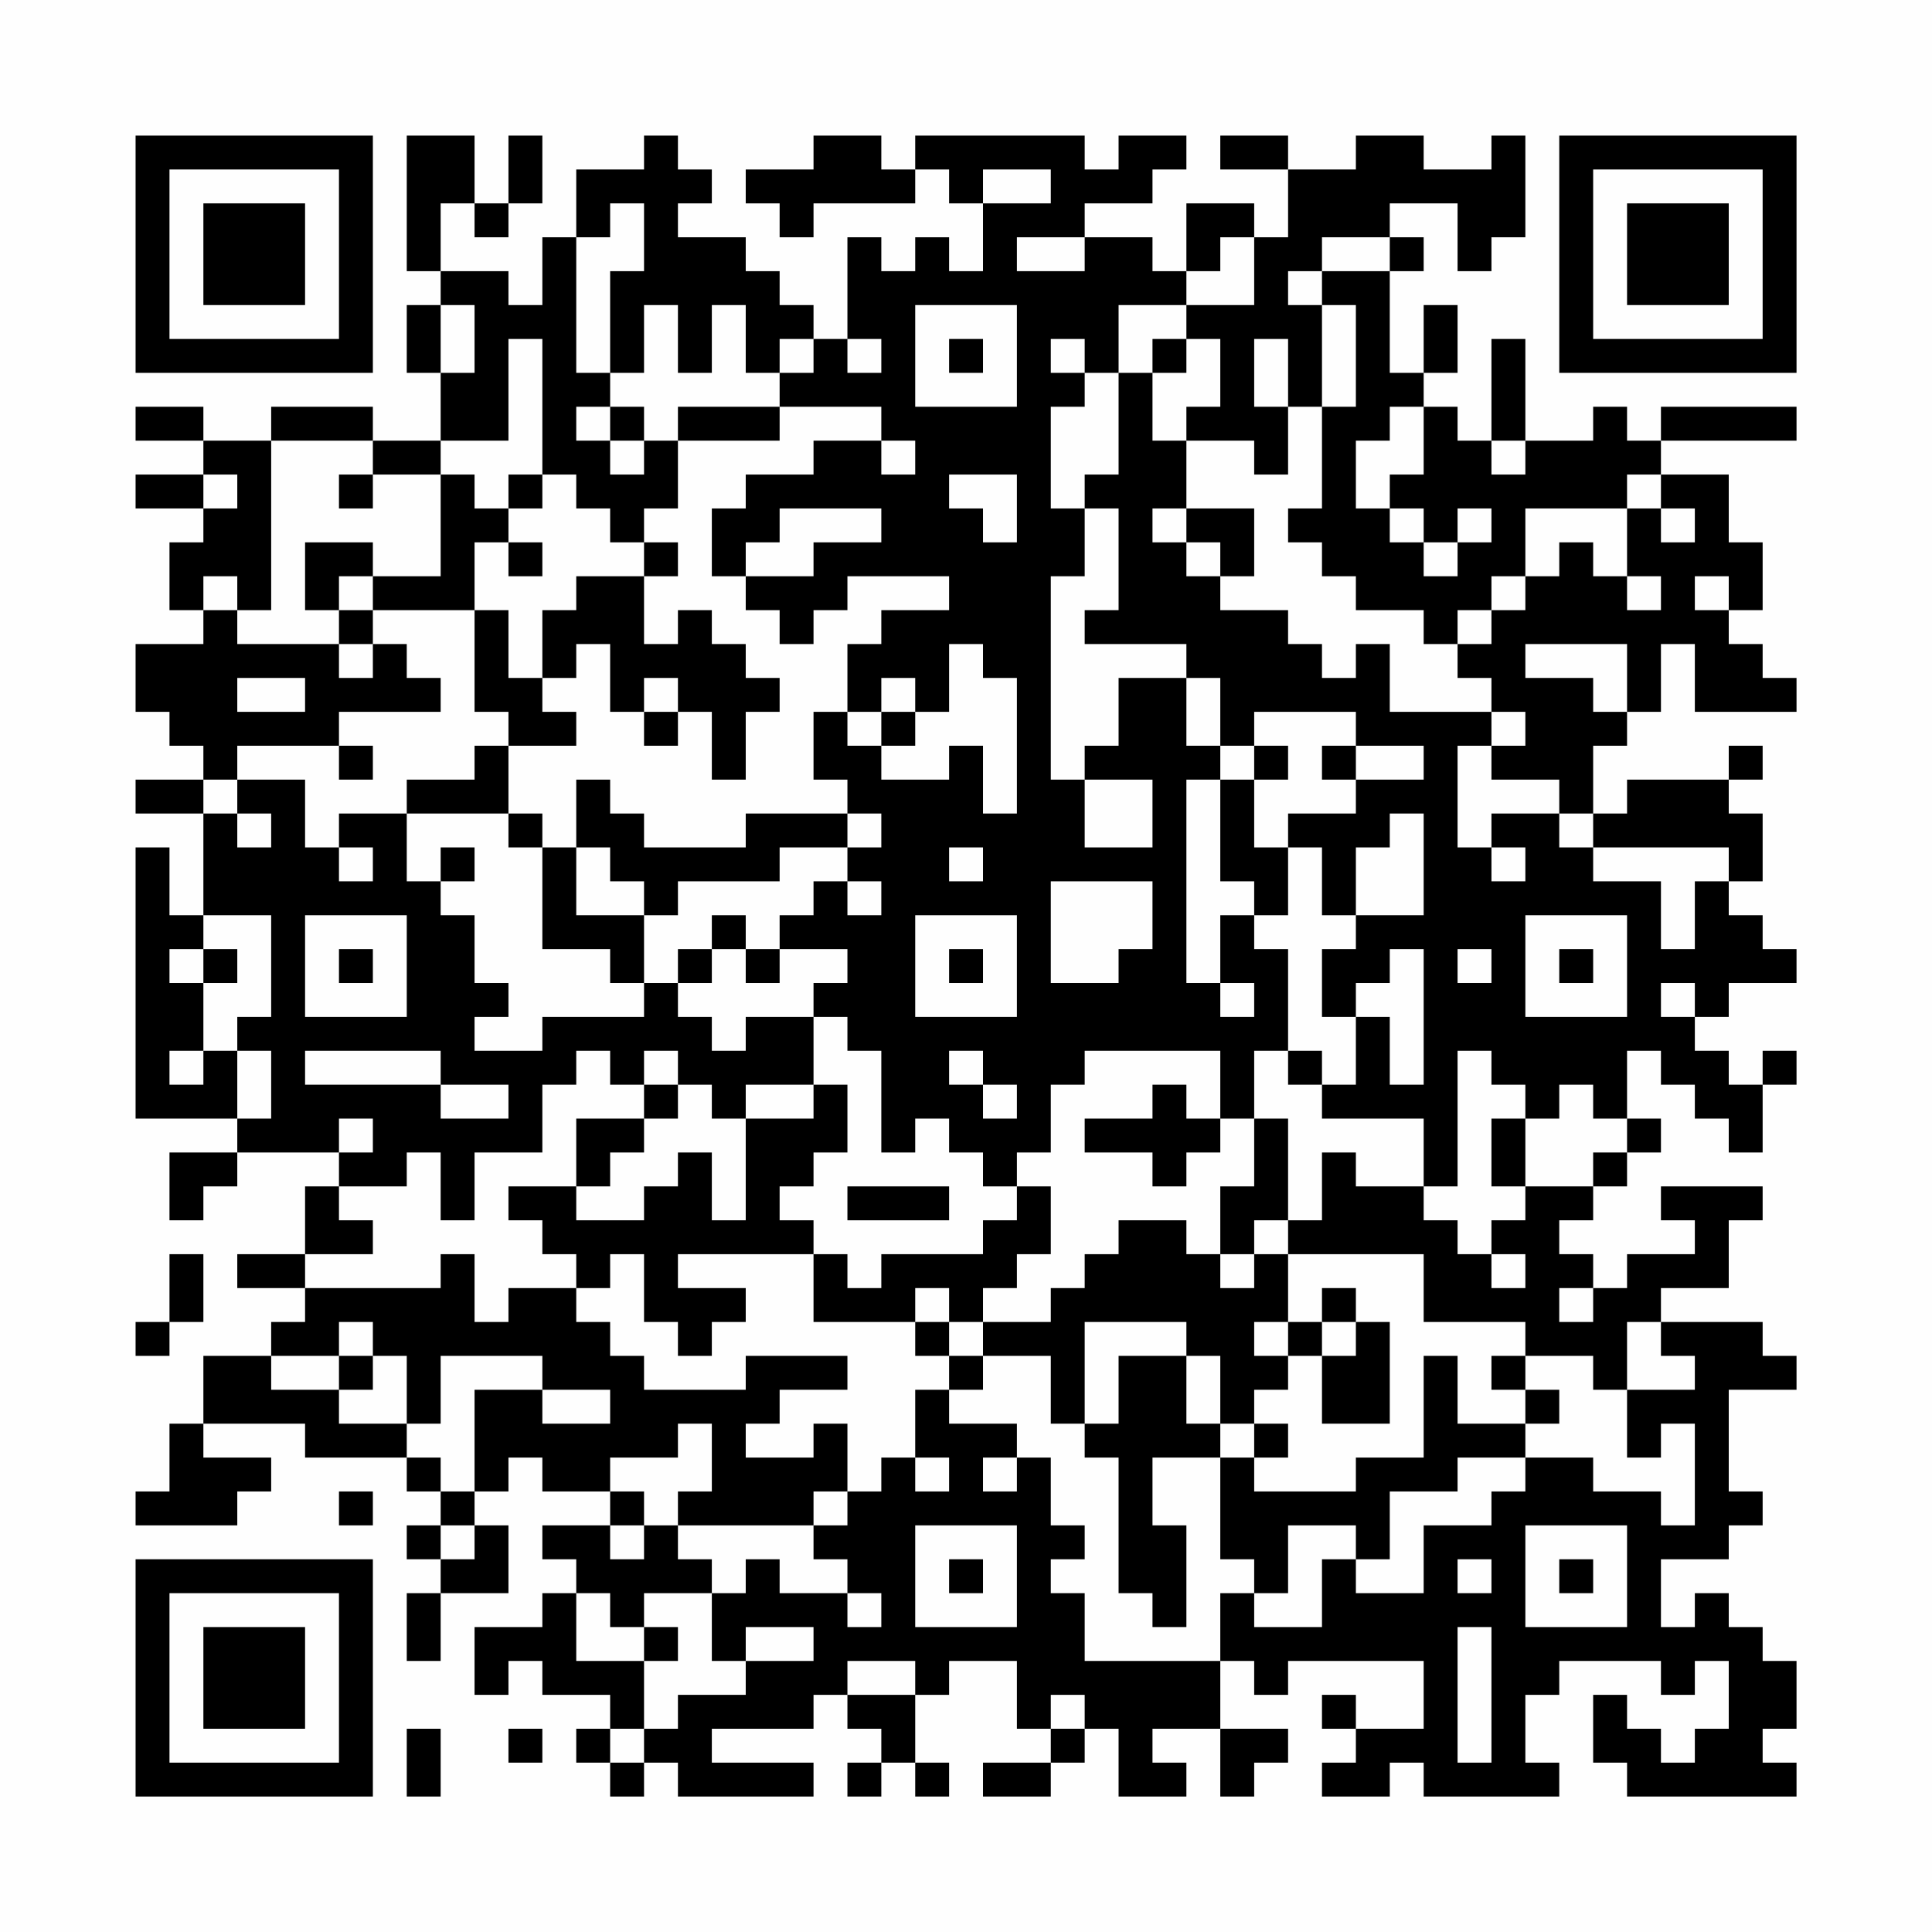 <?xml version="1.0" encoding="UTF-8"?>
<svg xmlns="http://www.w3.org/2000/svg" version="1.1" width="200" height="200" viewBox="0 0 200 200"><rect x="0" y="0" width="200" height="200" fill="#fefefe"/><g transform="scale(3.509)"><g transform="translate(4,4)"><path fill-rule="evenodd" d="M8 0L8 4L9 4L9 5L8 5L8 7L9 7L9 9L7 9L7 8L4 8L4 9L2 9L2 8L0 8L0 9L2 9L2 10L0 10L0 11L2 11L2 12L1 12L1 14L2 14L2 15L0 15L0 17L1 17L1 18L2 18L2 19L0 19L0 20L2 20L2 23L1 23L1 21L0 21L0 29L3 29L3 30L1 30L1 32L2 32L2 31L3 31L3 30L6 30L6 31L5 31L5 33L3 33L3 34L5 34L5 35L4 35L4 36L2 36L2 38L1 38L1 40L0 40L0 41L3 41L3 40L4 40L4 39L2 39L2 38L5 38L5 39L8 39L8 40L9 40L9 41L8 41L8 42L9 42L9 43L8 43L8 45L9 45L9 43L11 43L11 41L10 41L10 40L11 40L11 39L12 39L12 40L14 40L14 41L12 41L12 42L13 42L13 43L12 43L12 44L10 44L10 46L11 46L11 45L12 45L12 46L14 46L14 47L13 47L13 48L14 48L14 49L15 49L15 48L16 48L16 49L20 49L20 48L17 48L17 47L20 47L20 46L21 46L21 47L22 47L22 48L21 48L21 49L22 49L22 48L23 48L23 49L24 49L24 48L23 48L23 46L24 46L24 45L26 45L26 47L27 47L27 48L25 48L25 49L27 49L27 48L28 48L28 47L29 47L29 49L31 49L31 48L30 48L30 47L32 47L32 49L33 49L33 48L34 48L34 47L32 47L32 45L33 45L33 46L34 46L34 45L38 45L38 47L36 47L36 46L35 46L35 47L36 47L36 48L35 48L35 49L37 49L37 48L38 48L38 49L42 49L42 48L41 48L41 46L42 46L42 45L45 45L45 46L46 46L46 45L47 45L47 47L46 47L46 48L45 48L45 47L44 47L44 46L43 46L43 48L44 48L44 49L49 49L49 48L48 48L48 47L49 47L49 45L48 45L48 44L47 44L47 43L46 43L46 44L45 44L45 42L47 42L47 41L48 41L48 40L47 40L47 37L49 37L49 36L48 36L48 35L45 35L45 34L47 34L47 32L48 32L48 31L45 31L45 32L46 32L46 33L44 33L44 34L43 34L43 33L42 33L42 32L43 32L43 31L44 31L44 30L45 30L45 29L44 29L44 27L45 27L45 28L46 28L46 29L47 29L47 30L48 30L48 28L49 28L49 27L48 27L48 28L47 28L47 27L46 27L46 26L47 26L47 25L49 25L49 24L48 24L48 23L47 23L47 22L48 22L48 20L47 20L47 19L48 19L48 18L47 18L47 19L44 19L44 20L43 20L43 18L44 18L44 17L45 17L45 15L46 15L46 17L49 17L49 16L48 16L48 15L47 15L47 14L48 14L48 12L47 12L47 10L45 10L45 9L49 9L49 8L45 8L45 9L44 9L44 8L43 8L43 9L41 9L41 6L40 6L40 9L39 9L39 8L38 8L38 7L39 7L39 5L38 5L38 7L37 7L37 4L38 4L38 3L37 3L37 2L39 2L39 4L40 4L40 3L41 3L41 0L40 0L40 1L38 1L38 0L36 0L36 1L34 1L34 0L32 0L32 1L34 1L34 3L33 3L33 2L31 2L31 4L30 4L30 3L28 3L28 2L30 2L30 1L31 1L31 0L29 0L29 1L28 1L28 0L23 0L23 1L22 1L22 0L20 0L20 1L18 1L18 2L19 2L19 3L20 3L20 2L23 2L23 1L24 1L24 2L25 2L25 4L24 4L24 3L23 3L23 4L22 4L22 3L21 3L21 6L20 6L20 5L19 5L19 4L18 4L18 3L16 3L16 2L17 2L17 1L16 1L16 0L15 0L15 1L13 1L13 3L12 3L12 5L11 5L11 4L9 4L9 2L10 2L10 3L11 3L11 2L12 2L12 0L11 0L11 2L10 2L10 0ZM25 1L25 2L27 2L27 1ZM14 2L14 3L13 3L13 7L14 7L14 8L13 8L13 9L14 9L14 10L15 10L15 9L16 9L16 11L15 11L15 12L14 12L14 11L13 11L13 10L12 10L12 6L11 6L11 9L9 9L9 10L7 10L7 9L4 9L4 14L3 14L3 13L2 13L2 14L3 14L3 15L6 15L6 16L7 16L7 15L8 15L8 16L9 16L9 17L6 17L6 18L3 18L3 19L2 19L2 20L3 20L3 21L4 21L4 20L3 20L3 19L5 19L5 21L6 21L6 22L7 22L7 21L6 21L6 20L8 20L8 22L9 22L9 23L10 23L10 25L11 25L11 26L10 26L10 27L12 27L12 26L15 26L15 25L16 25L16 26L17 26L17 27L18 27L18 26L20 26L20 28L18 28L18 29L17 29L17 28L16 28L16 27L15 27L15 28L14 28L14 27L13 27L13 28L12 28L12 30L10 30L10 32L9 32L9 30L8 30L8 31L6 31L6 32L7 32L7 33L5 33L5 34L9 34L9 33L10 33L10 35L11 35L11 34L13 34L13 35L14 35L14 36L15 36L15 37L18 37L18 36L21 36L21 37L19 37L19 38L18 38L18 39L20 39L20 38L21 38L21 40L20 40L20 41L16 41L16 40L17 40L17 38L16 38L16 39L14 39L14 40L15 40L15 41L14 41L14 42L15 42L15 41L16 41L16 42L17 42L17 43L15 43L15 44L14 44L14 43L13 43L13 45L15 45L15 47L14 47L14 48L15 48L15 47L16 47L16 46L18 46L18 45L20 45L20 44L18 44L18 45L17 45L17 43L18 43L18 42L19 42L19 43L21 43L21 44L22 44L22 43L21 43L21 42L20 42L20 41L21 41L21 40L22 40L22 39L23 39L23 40L24 40L24 39L23 39L23 37L24 37L24 38L26 38L26 39L25 39L25 40L26 40L26 39L27 39L27 41L28 41L28 42L27 42L27 43L28 43L28 45L32 45L32 43L33 43L33 44L35 44L35 42L36 42L36 43L38 43L38 41L40 41L40 40L41 40L41 39L43 39L43 40L45 40L45 41L46 41L46 38L45 38L45 39L44 39L44 37L46 37L46 36L45 36L45 35L44 35L44 37L43 37L43 36L41 36L41 35L38 35L38 33L34 33L34 32L35 32L35 30L36 30L36 31L38 31L38 32L39 32L39 33L40 33L40 34L41 34L41 33L40 33L40 32L41 32L41 31L43 31L43 30L44 30L44 29L43 29L43 28L42 28L42 29L41 29L41 28L40 28L40 27L39 27L39 31L38 31L38 29L35 29L35 28L36 28L36 26L37 26L37 28L38 28L38 24L37 24L37 25L36 25L36 26L35 26L35 24L36 24L36 23L38 23L38 20L37 20L37 21L36 21L36 23L35 23L35 21L34 21L34 20L36 20L36 19L38 19L38 18L36 18L36 17L33 17L33 18L32 18L32 16L31 16L31 15L28 15L28 14L29 14L29 11L28 11L28 10L29 10L29 7L30 7L30 9L31 9L31 11L30 11L30 12L31 12L31 13L32 13L32 14L34 14L34 15L35 15L35 16L36 16L36 15L37 15L37 17L40 17L40 18L39 18L39 21L40 21L40 22L41 22L41 21L40 21L40 20L42 20L42 21L43 21L43 22L45 22L45 24L46 24L46 22L47 22L47 21L43 21L43 20L42 20L42 19L40 19L40 18L41 18L41 17L40 17L40 16L39 16L39 15L40 15L40 14L41 14L41 13L42 13L42 12L43 12L43 13L44 13L44 14L45 14L45 13L44 13L44 11L45 11L45 12L46 12L46 11L45 11L45 10L44 10L44 11L41 11L41 13L40 13L40 14L39 14L39 15L38 15L38 14L36 14L36 13L35 13L35 12L34 12L34 11L35 11L35 8L36 8L36 5L35 5L35 4L37 4L37 3L35 3L35 4L34 4L34 5L35 5L35 8L34 8L34 6L33 6L33 8L34 8L34 10L33 10L33 9L31 9L31 8L32 8L32 6L31 6L31 5L33 5L33 3L32 3L32 4L31 4L31 5L29 5L29 7L28 7L28 6L27 6L27 7L28 7L28 8L27 8L27 11L28 11L28 13L27 13L27 19L28 19L28 21L30 21L30 19L28 19L28 18L29 18L29 16L31 16L31 18L32 18L32 19L31 19L31 25L32 25L32 26L33 26L33 25L32 25L32 23L33 23L33 24L34 24L34 27L33 27L33 29L32 29L32 27L28 27L28 28L27 28L27 30L26 30L26 31L25 31L25 30L24 30L24 29L23 29L23 30L22 30L22 27L21 27L21 26L20 26L20 25L21 25L21 24L19 24L19 23L20 23L20 22L21 22L21 23L22 23L22 22L21 22L21 21L22 21L22 20L21 20L21 19L20 19L20 17L21 17L21 18L22 18L22 19L24 19L24 18L25 18L25 20L26 20L26 16L25 16L25 15L24 15L24 17L23 17L23 16L22 16L22 17L21 17L21 15L22 15L22 14L24 14L24 13L21 13L21 14L20 14L20 15L19 15L19 14L18 14L18 13L20 13L20 12L22 12L22 11L19 11L19 12L18 12L18 13L17 13L17 11L18 11L18 10L20 10L20 9L22 9L22 10L23 10L23 9L22 9L22 8L19 8L19 7L20 7L20 6L19 6L19 7L18 7L18 5L17 5L17 7L16 7L16 5L15 5L15 7L14 7L14 4L15 4L15 2ZM26 3L26 4L28 4L28 3ZM9 5L9 7L10 7L10 5ZM23 5L23 8L26 8L26 5ZM21 6L21 7L22 7L22 6ZM24 6L24 7L25 7L25 6ZM30 6L30 7L31 7L31 6ZM14 8L14 9L15 9L15 8ZM16 8L16 9L19 9L19 8ZM37 8L37 9L36 9L36 11L37 11L37 12L38 12L38 13L39 13L39 12L40 12L40 11L39 11L39 12L38 12L38 11L37 11L37 10L38 10L38 8ZM40 9L40 10L41 10L41 9ZM2 10L2 11L3 11L3 10ZM6 10L6 11L7 11L7 10ZM9 10L9 13L7 13L7 12L5 12L5 14L6 14L6 15L7 15L7 14L10 14L10 17L11 17L11 18L10 18L10 19L8 19L8 20L11 20L11 21L12 21L12 24L14 24L14 25L15 25L15 23L16 23L16 22L19 22L19 21L21 21L21 20L18 20L18 21L15 21L15 20L14 20L14 19L13 19L13 21L12 21L12 20L11 20L11 18L13 18L13 17L12 17L12 16L13 16L13 15L14 15L14 17L15 17L15 18L16 18L16 17L17 17L17 19L18 19L18 17L19 17L19 16L18 16L18 15L17 15L17 14L16 14L16 15L15 15L15 13L16 13L16 12L15 12L15 13L13 13L13 14L12 14L12 16L11 16L11 14L10 14L10 12L11 12L11 13L12 13L12 12L11 12L11 11L12 11L12 10L11 10L11 11L10 11L10 10ZM24 10L24 11L25 11L25 12L26 12L26 10ZM31 11L31 12L32 12L32 13L33 13L33 11ZM6 13L6 14L7 14L7 13ZM46 13L46 14L47 14L47 13ZM41 15L41 16L43 16L43 17L44 17L44 15ZM3 16L3 17L5 17L5 16ZM15 16L15 17L16 17L16 16ZM22 17L22 18L23 18L23 17ZM6 18L6 19L7 19L7 18ZM33 18L33 19L32 19L32 22L33 22L33 23L34 23L34 21L33 21L33 19L34 19L34 18ZM35 18L35 19L36 19L36 18ZM9 21L9 22L10 22L10 21ZM13 21L13 23L15 23L15 22L14 22L14 21ZM24 21L24 22L25 22L25 21ZM27 22L27 25L29 25L29 24L30 24L30 22ZM2 23L2 24L1 24L1 25L2 25L2 27L1 27L1 28L2 28L2 27L3 27L3 29L4 29L4 27L3 27L3 26L4 26L4 23ZM5 23L5 26L8 26L8 23ZM17 23L17 24L16 24L16 25L17 25L17 24L18 24L18 25L19 25L19 24L18 24L18 23ZM23 23L23 26L26 26L26 23ZM41 23L41 26L44 26L44 23ZM2 24L2 25L3 25L3 24ZM6 24L6 25L7 25L7 24ZM24 24L24 25L25 25L25 24ZM39 24L39 25L40 25L40 24ZM42 24L42 25L43 25L43 24ZM45 25L45 26L46 26L46 25ZM5 27L5 28L9 28L9 29L11 29L11 28L9 28L9 27ZM24 27L24 28L25 28L25 29L26 29L26 28L25 28L25 27ZM34 27L34 28L35 28L35 27ZM15 28L15 29L13 29L13 31L11 31L11 32L12 32L12 33L13 33L13 34L14 34L14 33L15 33L15 35L16 35L16 36L17 36L17 35L18 35L18 34L16 34L16 33L20 33L20 35L23 35L23 36L24 36L24 37L25 37L25 36L27 36L27 38L28 38L28 39L29 39L29 43L30 43L30 44L31 44L31 41L30 41L30 39L32 39L32 42L33 42L33 43L34 43L34 41L36 41L36 42L37 42L37 40L39 40L39 39L41 39L41 38L42 38L42 37L41 37L41 36L40 36L40 37L41 37L41 38L39 38L39 36L38 36L38 39L36 39L36 40L33 40L33 39L34 39L34 38L33 38L33 37L34 37L34 36L35 36L35 38L37 38L37 35L36 35L36 34L35 34L35 35L34 35L34 33L33 33L33 32L34 32L34 29L33 29L33 31L32 31L32 33L31 33L31 32L29 32L29 33L28 33L28 34L27 34L27 35L25 35L25 34L26 34L26 33L27 33L27 31L26 31L26 32L25 32L25 33L22 33L22 34L21 34L21 33L20 33L20 32L19 32L19 31L20 31L20 30L21 30L21 28L20 28L20 29L18 29L18 32L17 32L17 30L16 30L16 31L15 31L15 32L13 32L13 31L14 31L14 30L15 30L15 29L16 29L16 28ZM30 28L30 29L28 29L28 30L30 30L30 31L31 31L31 30L32 30L32 29L31 29L31 28ZM6 29L6 30L7 30L7 29ZM40 29L40 31L41 31L41 29ZM21 31L21 32L24 32L24 31ZM1 33L1 35L0 35L0 36L1 36L1 35L2 35L2 33ZM32 33L32 34L33 34L33 33ZM23 34L23 35L24 35L24 36L25 36L25 35L24 35L24 34ZM42 34L42 35L43 35L43 34ZM6 35L6 36L4 36L4 37L6 37L6 38L8 38L8 39L9 39L9 40L10 40L10 37L12 37L12 38L14 38L14 37L12 37L12 36L9 36L9 38L8 38L8 36L7 36L7 35ZM28 35L28 38L29 38L29 36L31 36L31 38L32 38L32 39L33 39L33 38L32 38L32 36L31 36L31 35ZM33 35L33 36L34 36L34 35ZM35 35L35 36L36 36L36 35ZM6 36L6 37L7 37L7 36ZM6 40L6 41L7 41L7 40ZM9 41L9 42L10 42L10 41ZM23 41L23 44L26 44L26 41ZM41 41L41 44L44 44L44 41ZM24 42L24 43L25 43L25 42ZM39 42L39 43L40 43L40 42ZM42 42L42 43L43 43L43 42ZM15 44L15 45L16 45L16 44ZM39 44L39 48L40 48L40 44ZM21 45L21 46L23 46L23 45ZM27 46L27 47L28 47L28 46ZM8 47L8 49L9 49L9 47ZM11 47L11 48L12 48L12 47ZM0 0L0 7L7 7L7 0ZM1 1L1 6L6 6L6 1ZM2 2L2 5L5 5L5 2ZM42 0L42 7L49 7L49 0ZM43 1L43 6L48 6L48 1ZM44 2L44 5L47 5L47 2ZM0 42L0 49L7 49L7 42ZM1 43L1 48L6 48L6 43ZM2 44L2 47L5 47L5 44Z" fill="#000000"/></g></g></svg>
